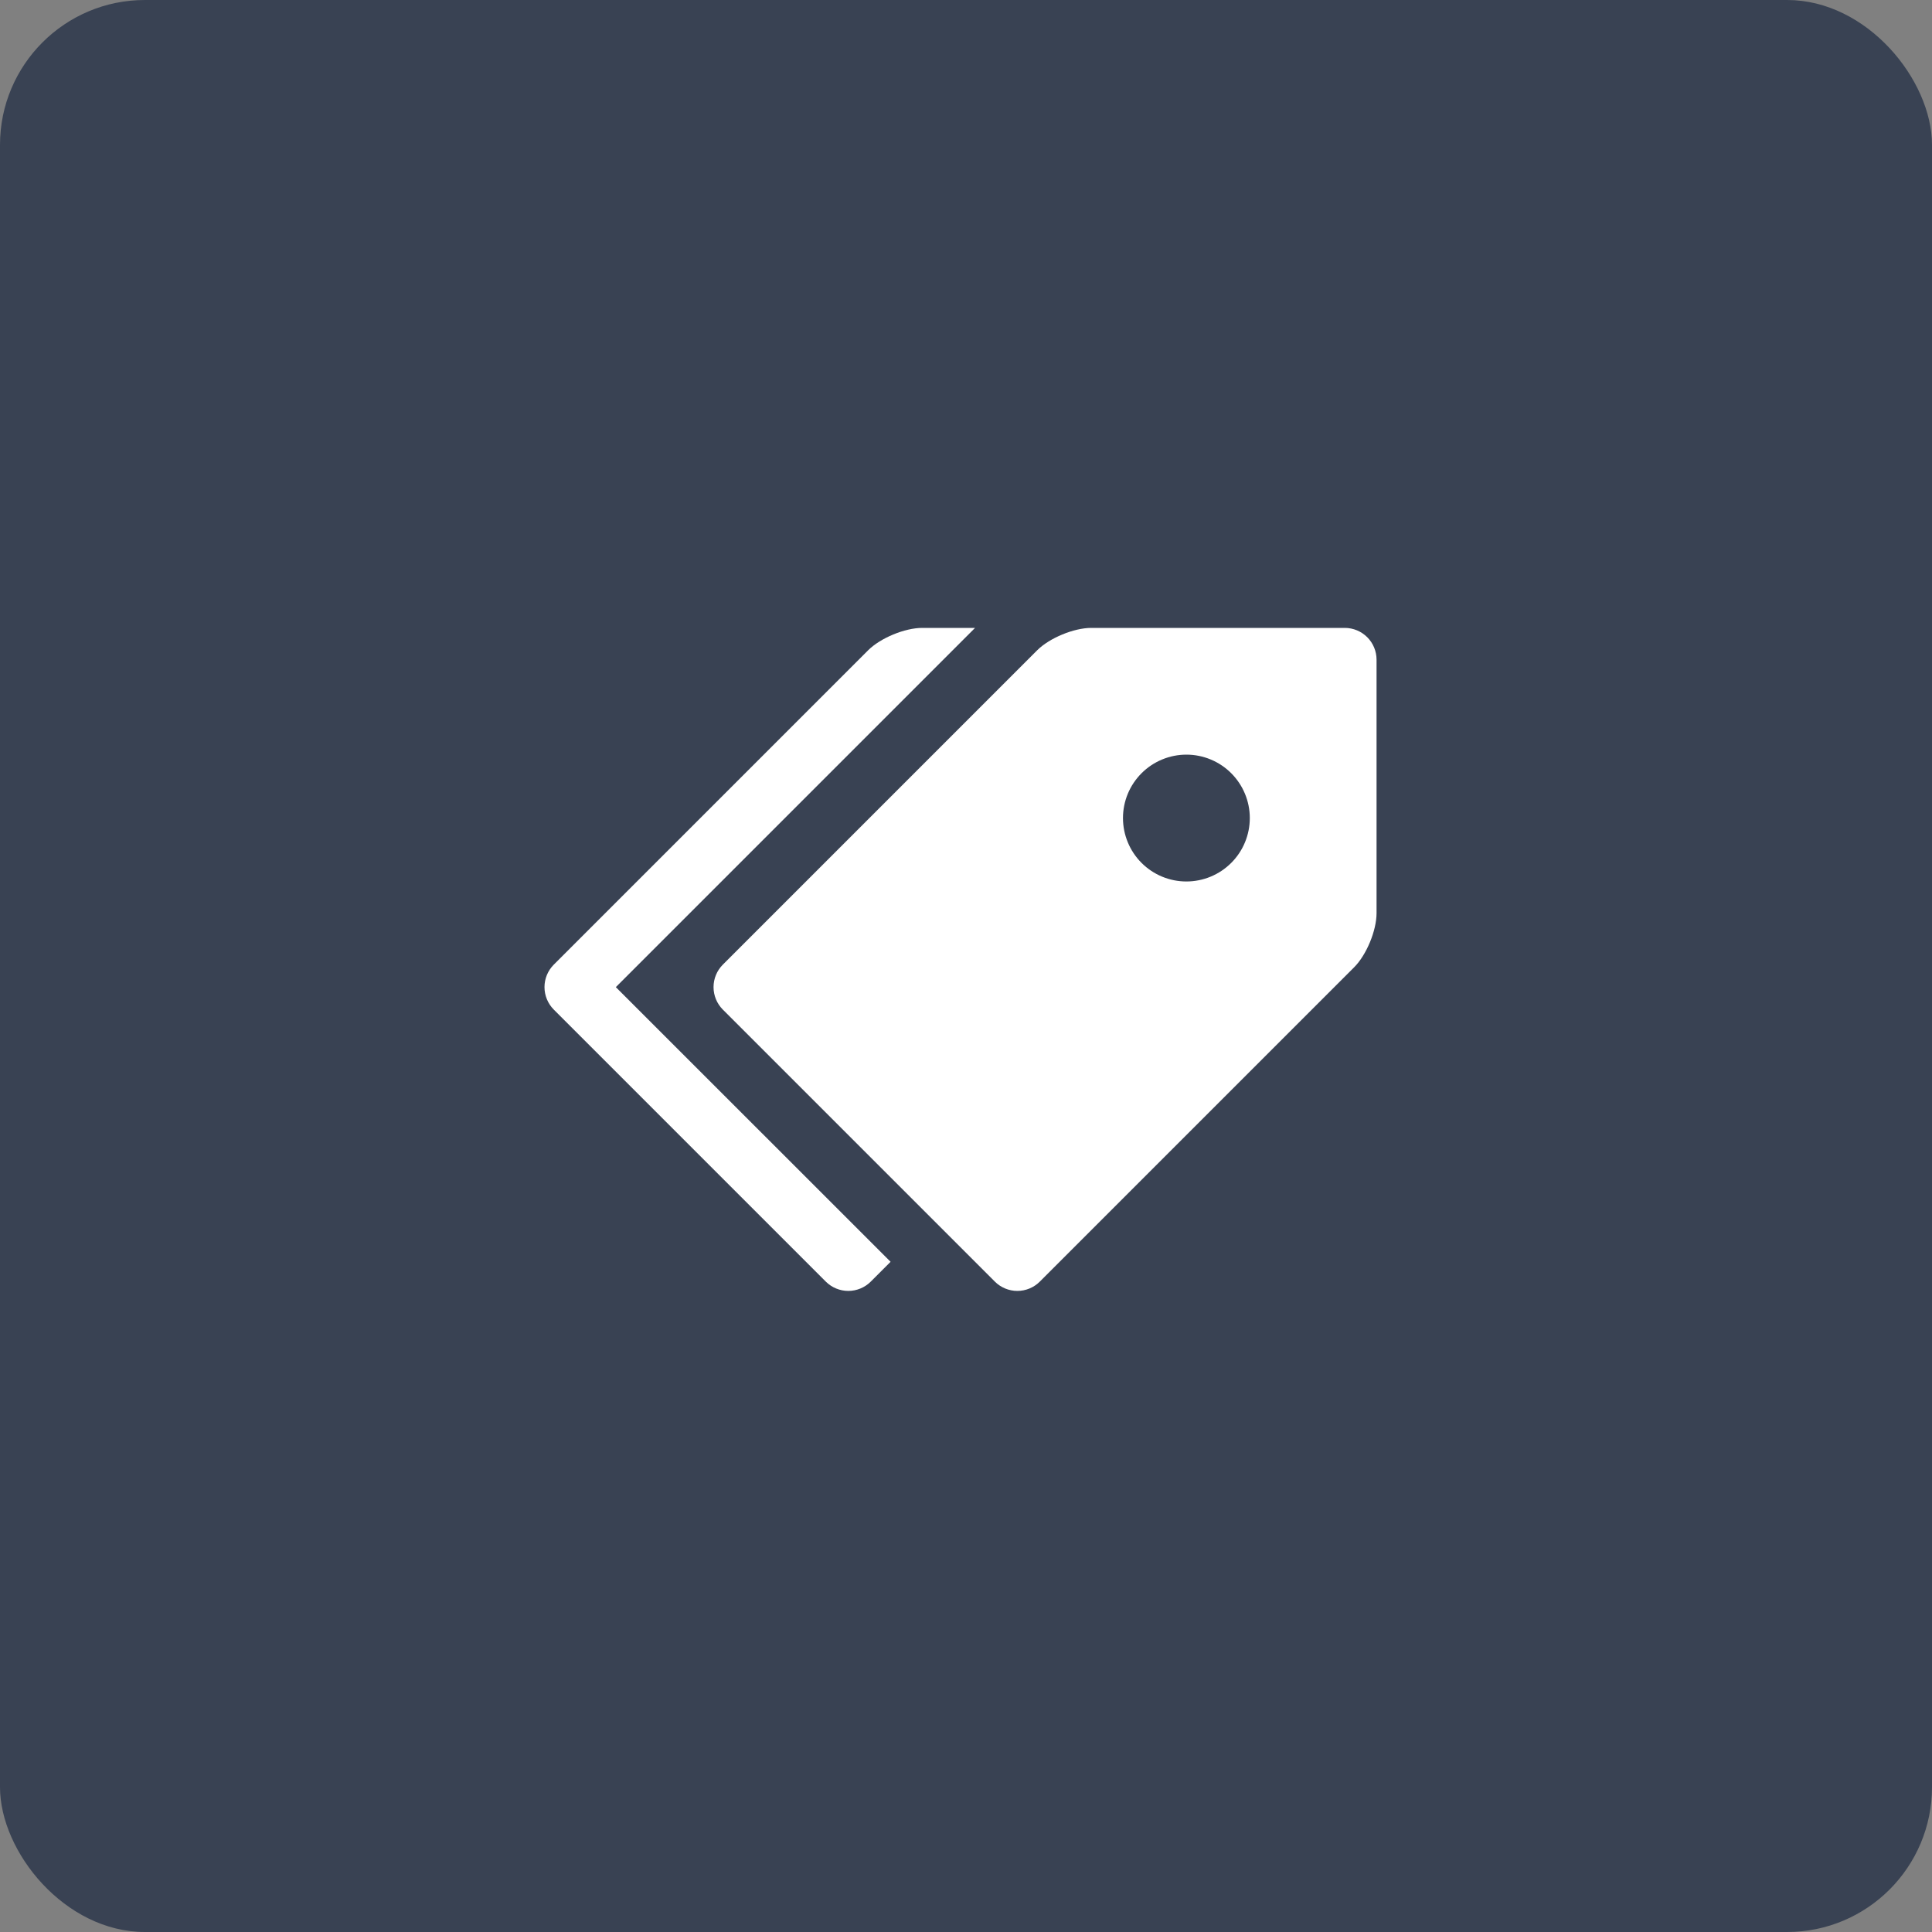 <svg width="80" height="80" viewBox="0 0 80 80" fill="none" xmlns="http://www.w3.org/2000/svg">
<rect x="0" y="0" width="80" height="80" fill="#808080" stroke="none"/>
<rect width="80" height="80" rx="6" fill="#394253"/>
<g clip-path="url(#clip0_1569_80)">
<path d="M55.687 26H45.187C44.466 26 43.457 26.418 42.947 26.927L29.929 39.946C29.684 40.192 29.546 40.526 29.546 40.874C29.546 41.222 29.684 41.556 29.929 41.803L41.197 53.071C41.444 53.316 41.778 53.454 42.126 53.454C42.474 53.454 42.808 53.316 43.054 53.071L56.072 40.053C56.583 39.541 57 38.533 57 37.812V27.312C56.999 26.965 56.86 26.631 56.614 26.385C56.368 26.14 56.035 26.001 55.687 26ZM49.125 36.5C48.78 36.5 48.439 36.432 48.12 36.3C47.802 36.168 47.512 35.974 47.268 35.73C47.025 35.486 46.831 35.197 46.7 34.878C46.568 34.56 46.5 34.218 46.5 33.873C46.5 33.528 46.568 33.187 46.7 32.868C46.832 32.55 47.026 32.261 47.27 32.017C47.514 31.773 47.803 31.58 48.122 31.448C48.44 31.316 48.782 31.248 49.127 31.248C49.823 31.248 50.491 31.525 50.983 32.018C51.475 32.511 51.752 33.179 51.752 33.875C51.751 34.571 51.475 35.239 50.982 35.731C50.489 36.224 49.821 36.5 49.125 36.5Z" fill="white"/>
<path d="M25.5 40.875L40.375 26H38.187C37.466 26 36.457 26.418 35.947 26.927L22.929 39.946C22.684 40.192 22.546 40.526 22.546 40.874C22.546 41.222 22.684 41.556 22.929 41.803L34.197 53.071C34.444 53.316 34.778 53.454 35.126 53.454C35.474 53.454 35.808 53.316 36.054 53.071L36.877 52.248L25.5 40.875Z" fill="white"/>
</g>
<defs>
<clipPath id="clip0_1569_80">
<rect width="35" height="28" fill="white" transform="translate(22 26)"/>
</clipPath>
</defs>
</svg>
